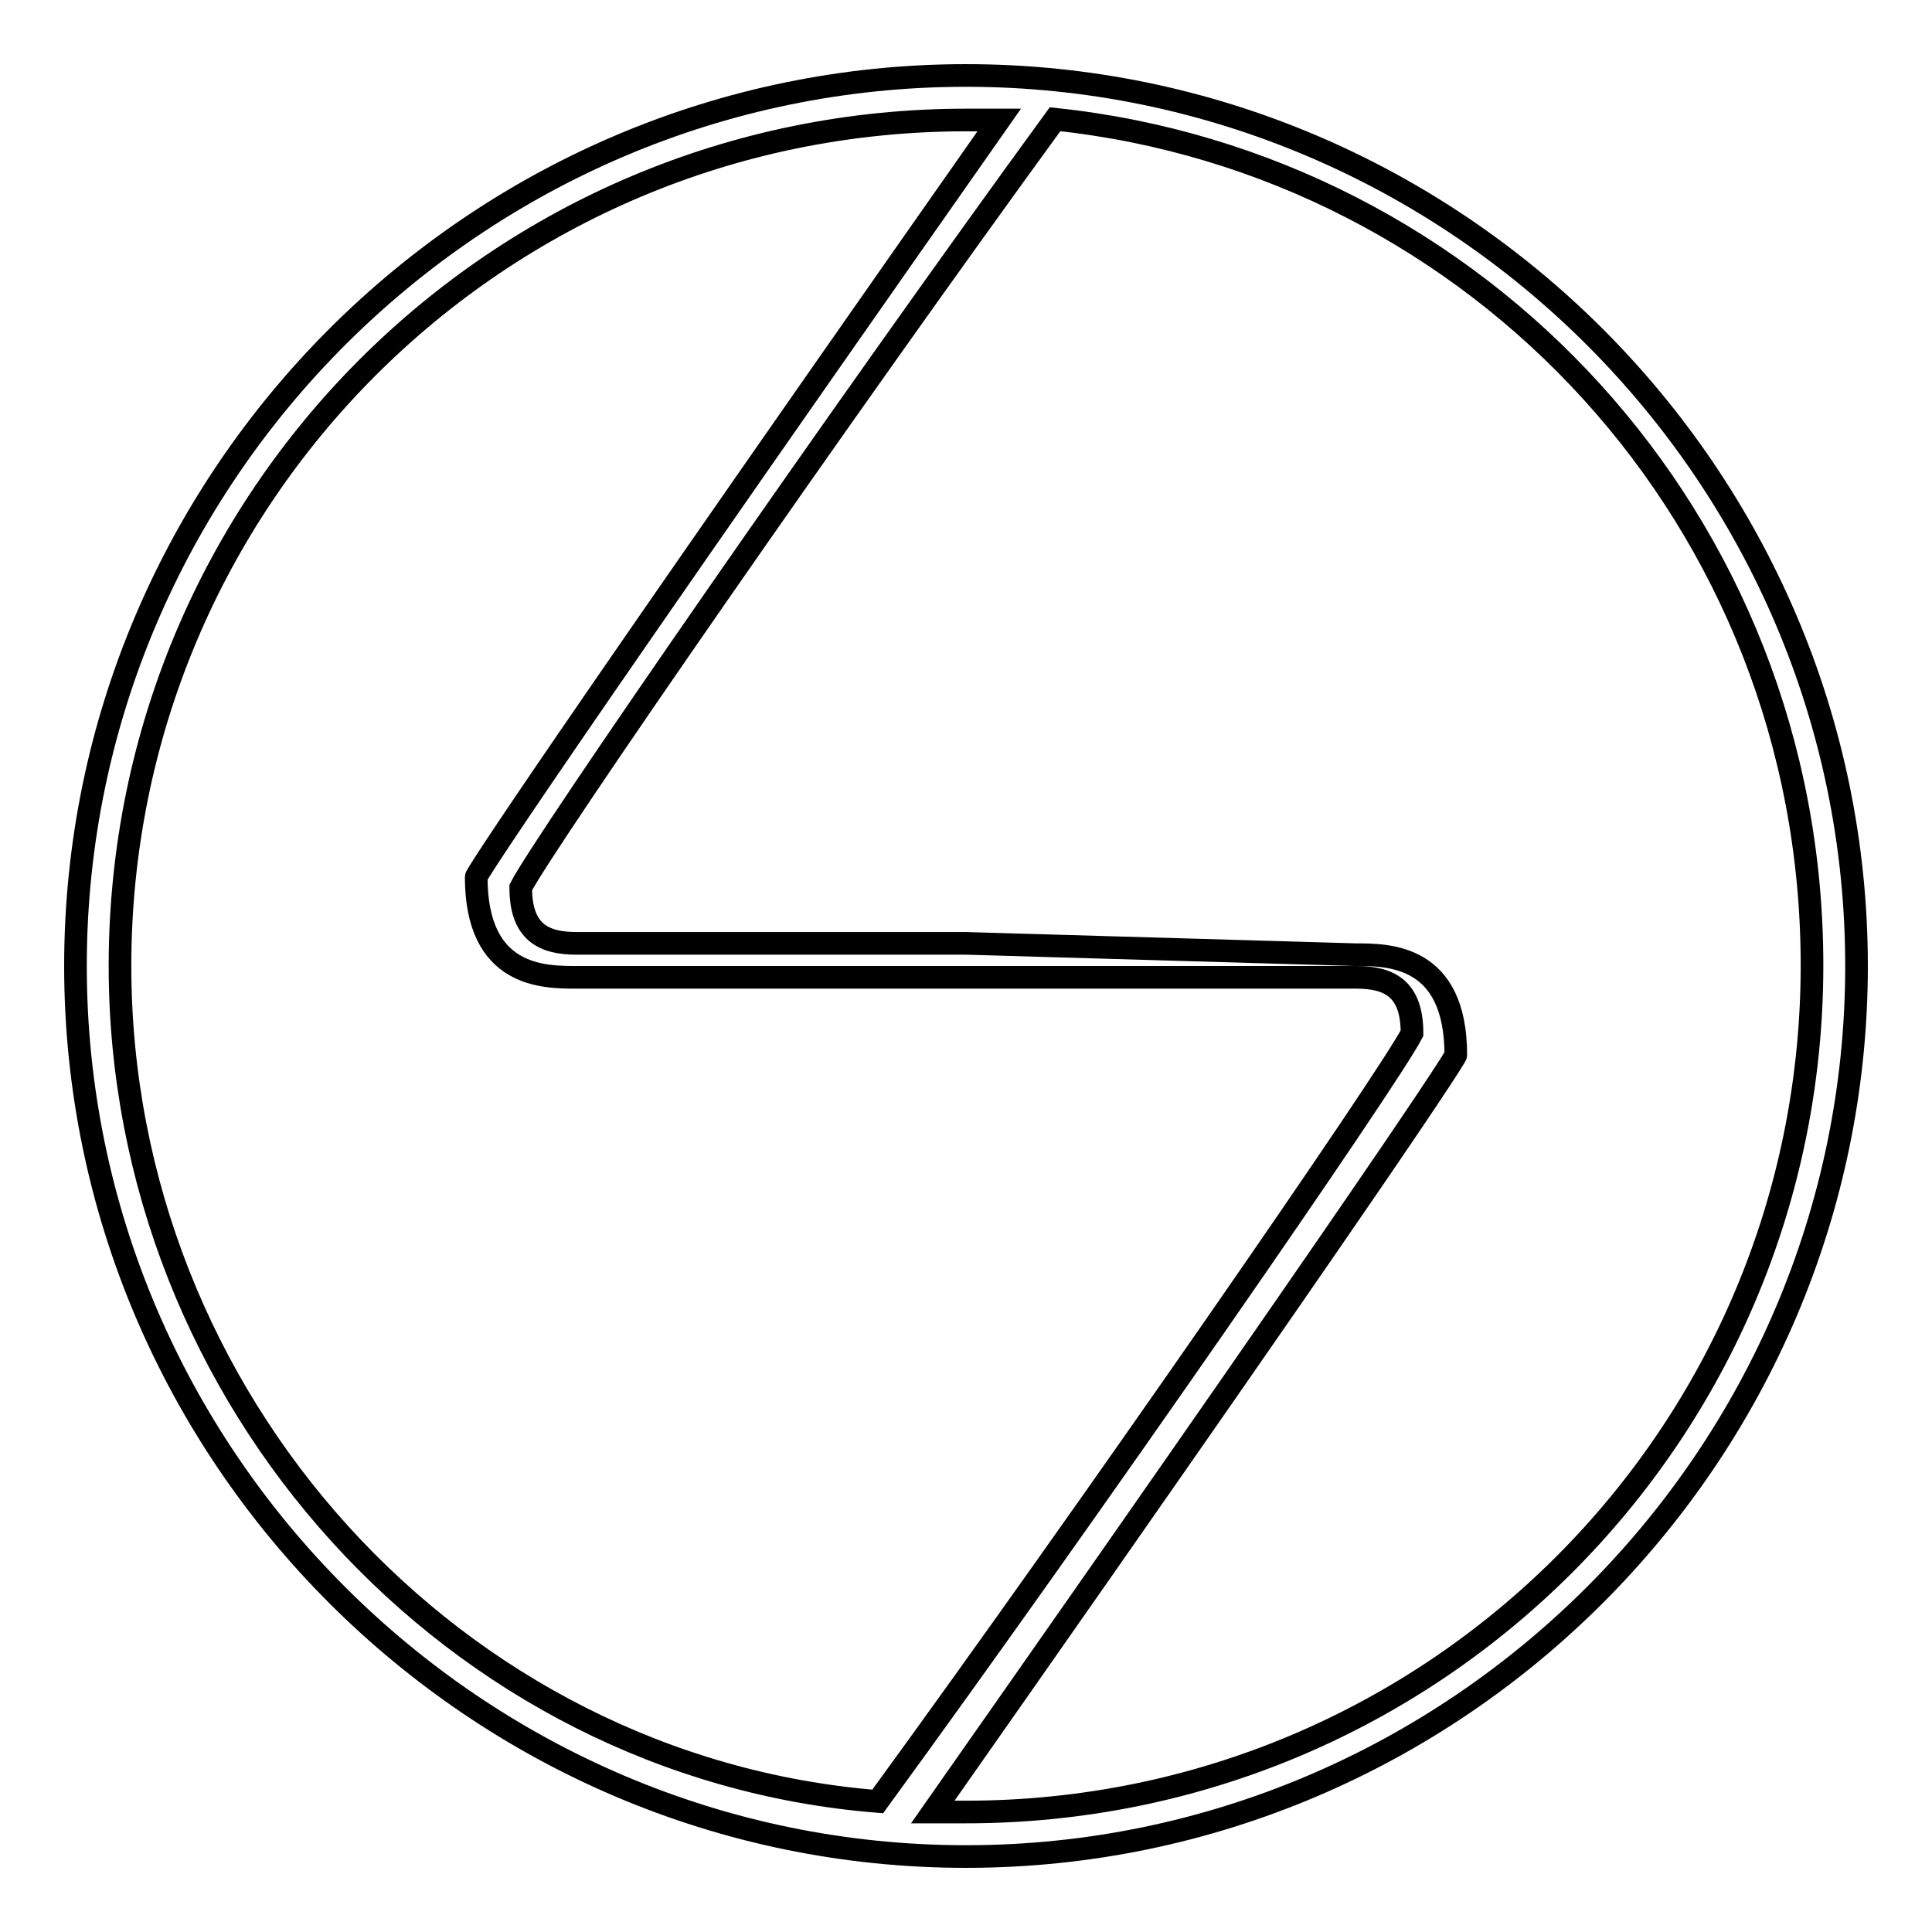 <?xml version="1.0" encoding="utf-8"?>
<!-- Svg Vector Icons : http://www.onlinewebfonts.com/icon -->
<!DOCTYPE svg PUBLIC "-//W3C//DTD SVG 1.1//EN" "http://www.w3.org/Graphics/SVG/1.1/DTD/svg11.dtd">
<svg version="1.1" xmlns="http://www.w3.org/2000/svg" xmlns:xlink="http://www.w3.org/1999/xlink" x="0px" y="0px" viewBox="0 0 256 256" enable-background="new 0 0 256 256" xml:space="preserve">
<g> <path stroke-width="3" fill-opacity="0" stroke="#000000"  d="M128,10C63.1,10,10,63.1,10,128c0,64.9,53.1,118,118,118c64.9,0,118-53.1,118-118C246,63.1,192.9,10,128,10 z M15.9,128C15.9,66,66,15.9,128,15.9h4.4c-69.3,98.8-69.3,100.3-69.3,100.3c0,13.3,8.9,13.3,13.3,13.3h103.3 c4.4,0,7.4,1.5,7.4,7.4c-3,5.9-42.8,63.4-70.8,101.8C60.1,234.2,15.9,185.5,15.9,128z M128,240.1h-4.4 c69.3-98.8,69.3-100.3,69.3-100.3c0-13.3-8.9-13.3-13.3-13.3L128,125H76.4c-4.4,0-7.4-1.5-7.4-7.4c3-5.9,42.8-63.4,70.8-101.8 c56,5.9,100.3,53.1,100.3,112.1C240.1,190,190,240.1,128,240.1z"/></g>
</svg>